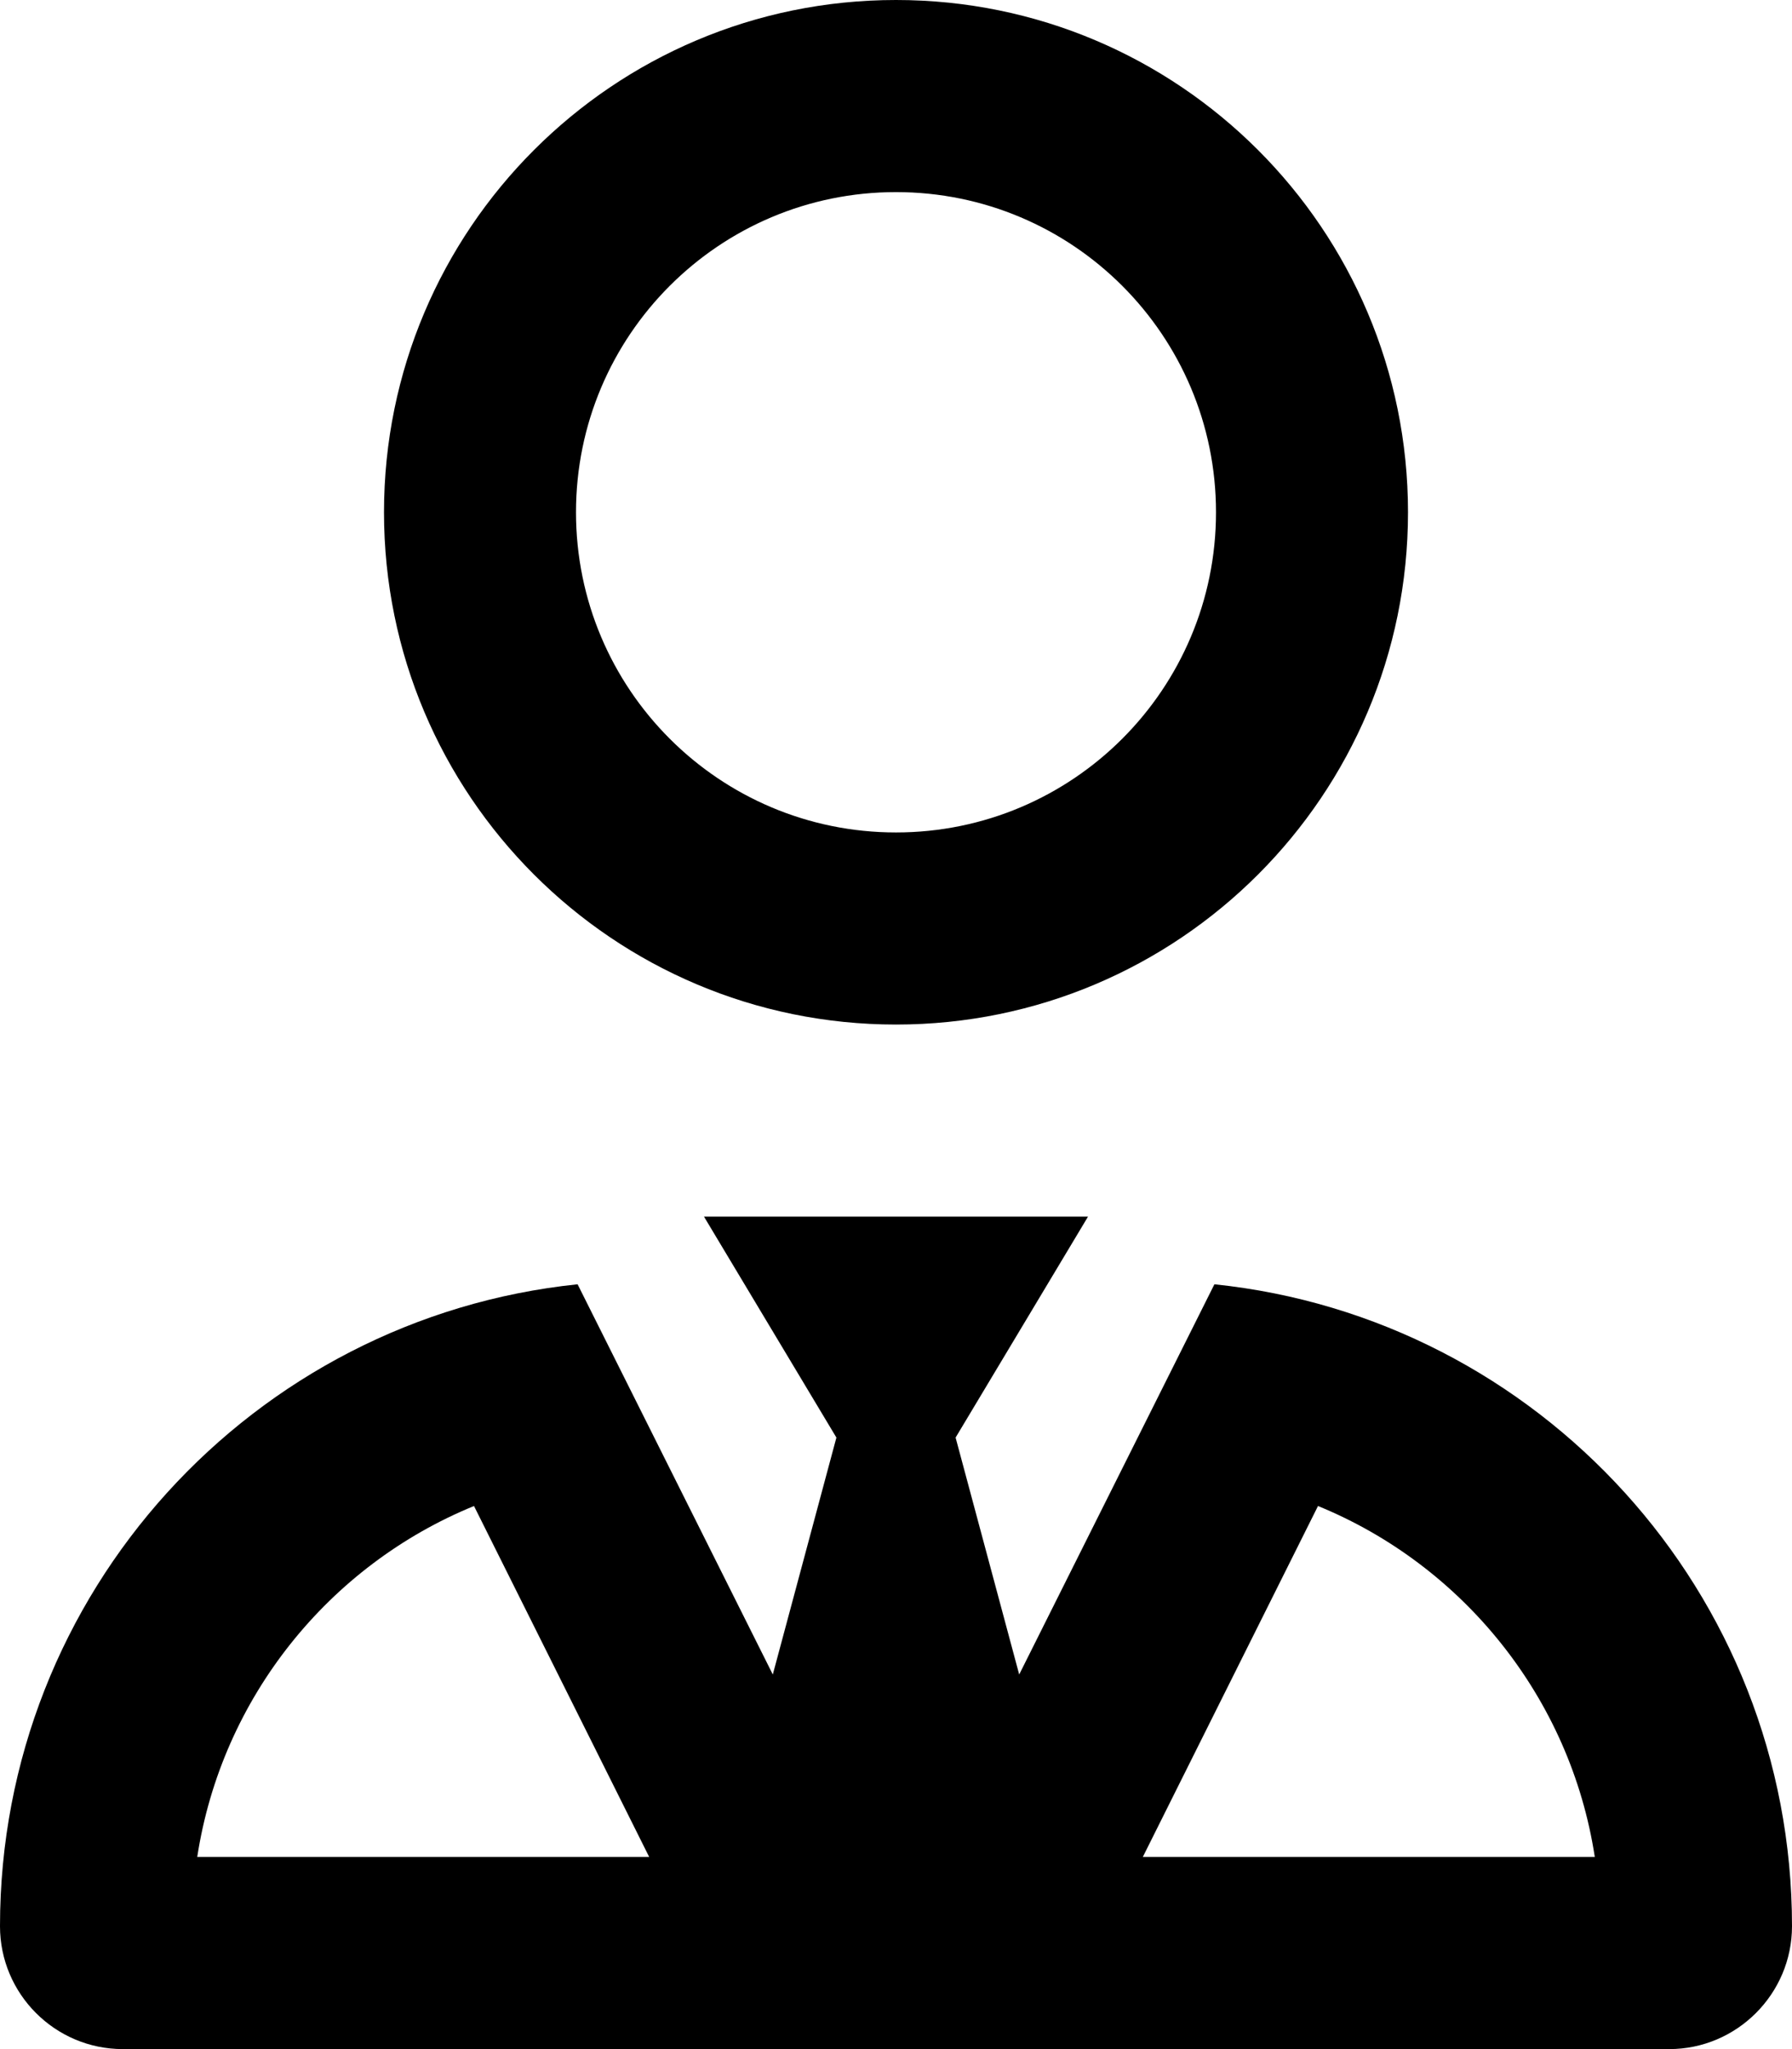 <svg xmlns="http://www.w3.org/2000/svg" viewBox="0 0 448 512"><!--! Font Awesome Pro 6.2.0 by @fontawesome - https://fontawesome.com License - https://fontawesome.com/license (Commercial License) Copyright 2022 Fonticons, Inc. --><path d="M96 128C96 57.31 153.3 0 224 0C294.7 0 352 57.31 352 128C352 198.7 294.7 256 224 256C153.3 256 96 198.7 96 128zM304 128C304 83.82 268.2 48 224 48C179.8 48 144 83.82 144 128C144 172.2 179.8 208 224 208C268.2 208 304 172.2 304 128zM209.1 359.2L176 304H272L238.9 359.2L254.8 418.4L303.6 320.9C384.7 329.3 448 397.9 448 481.3C448 498.2 434.2 512 417.3 512H30.72C13.75 512 0 498.2 0 481.3C0 397.9 63.28 329.3 144.4 320.9L193.2 418.4L209.1 359.2zM329.5 376.3L285.7 464H398.7C392.6 424.2 365.7 391.1 329.5 376.3V376.3zM49.31 464H162.3L118.5 376.3C82.28 391.1 55.41 424.2 49.31 464z"/></svg>